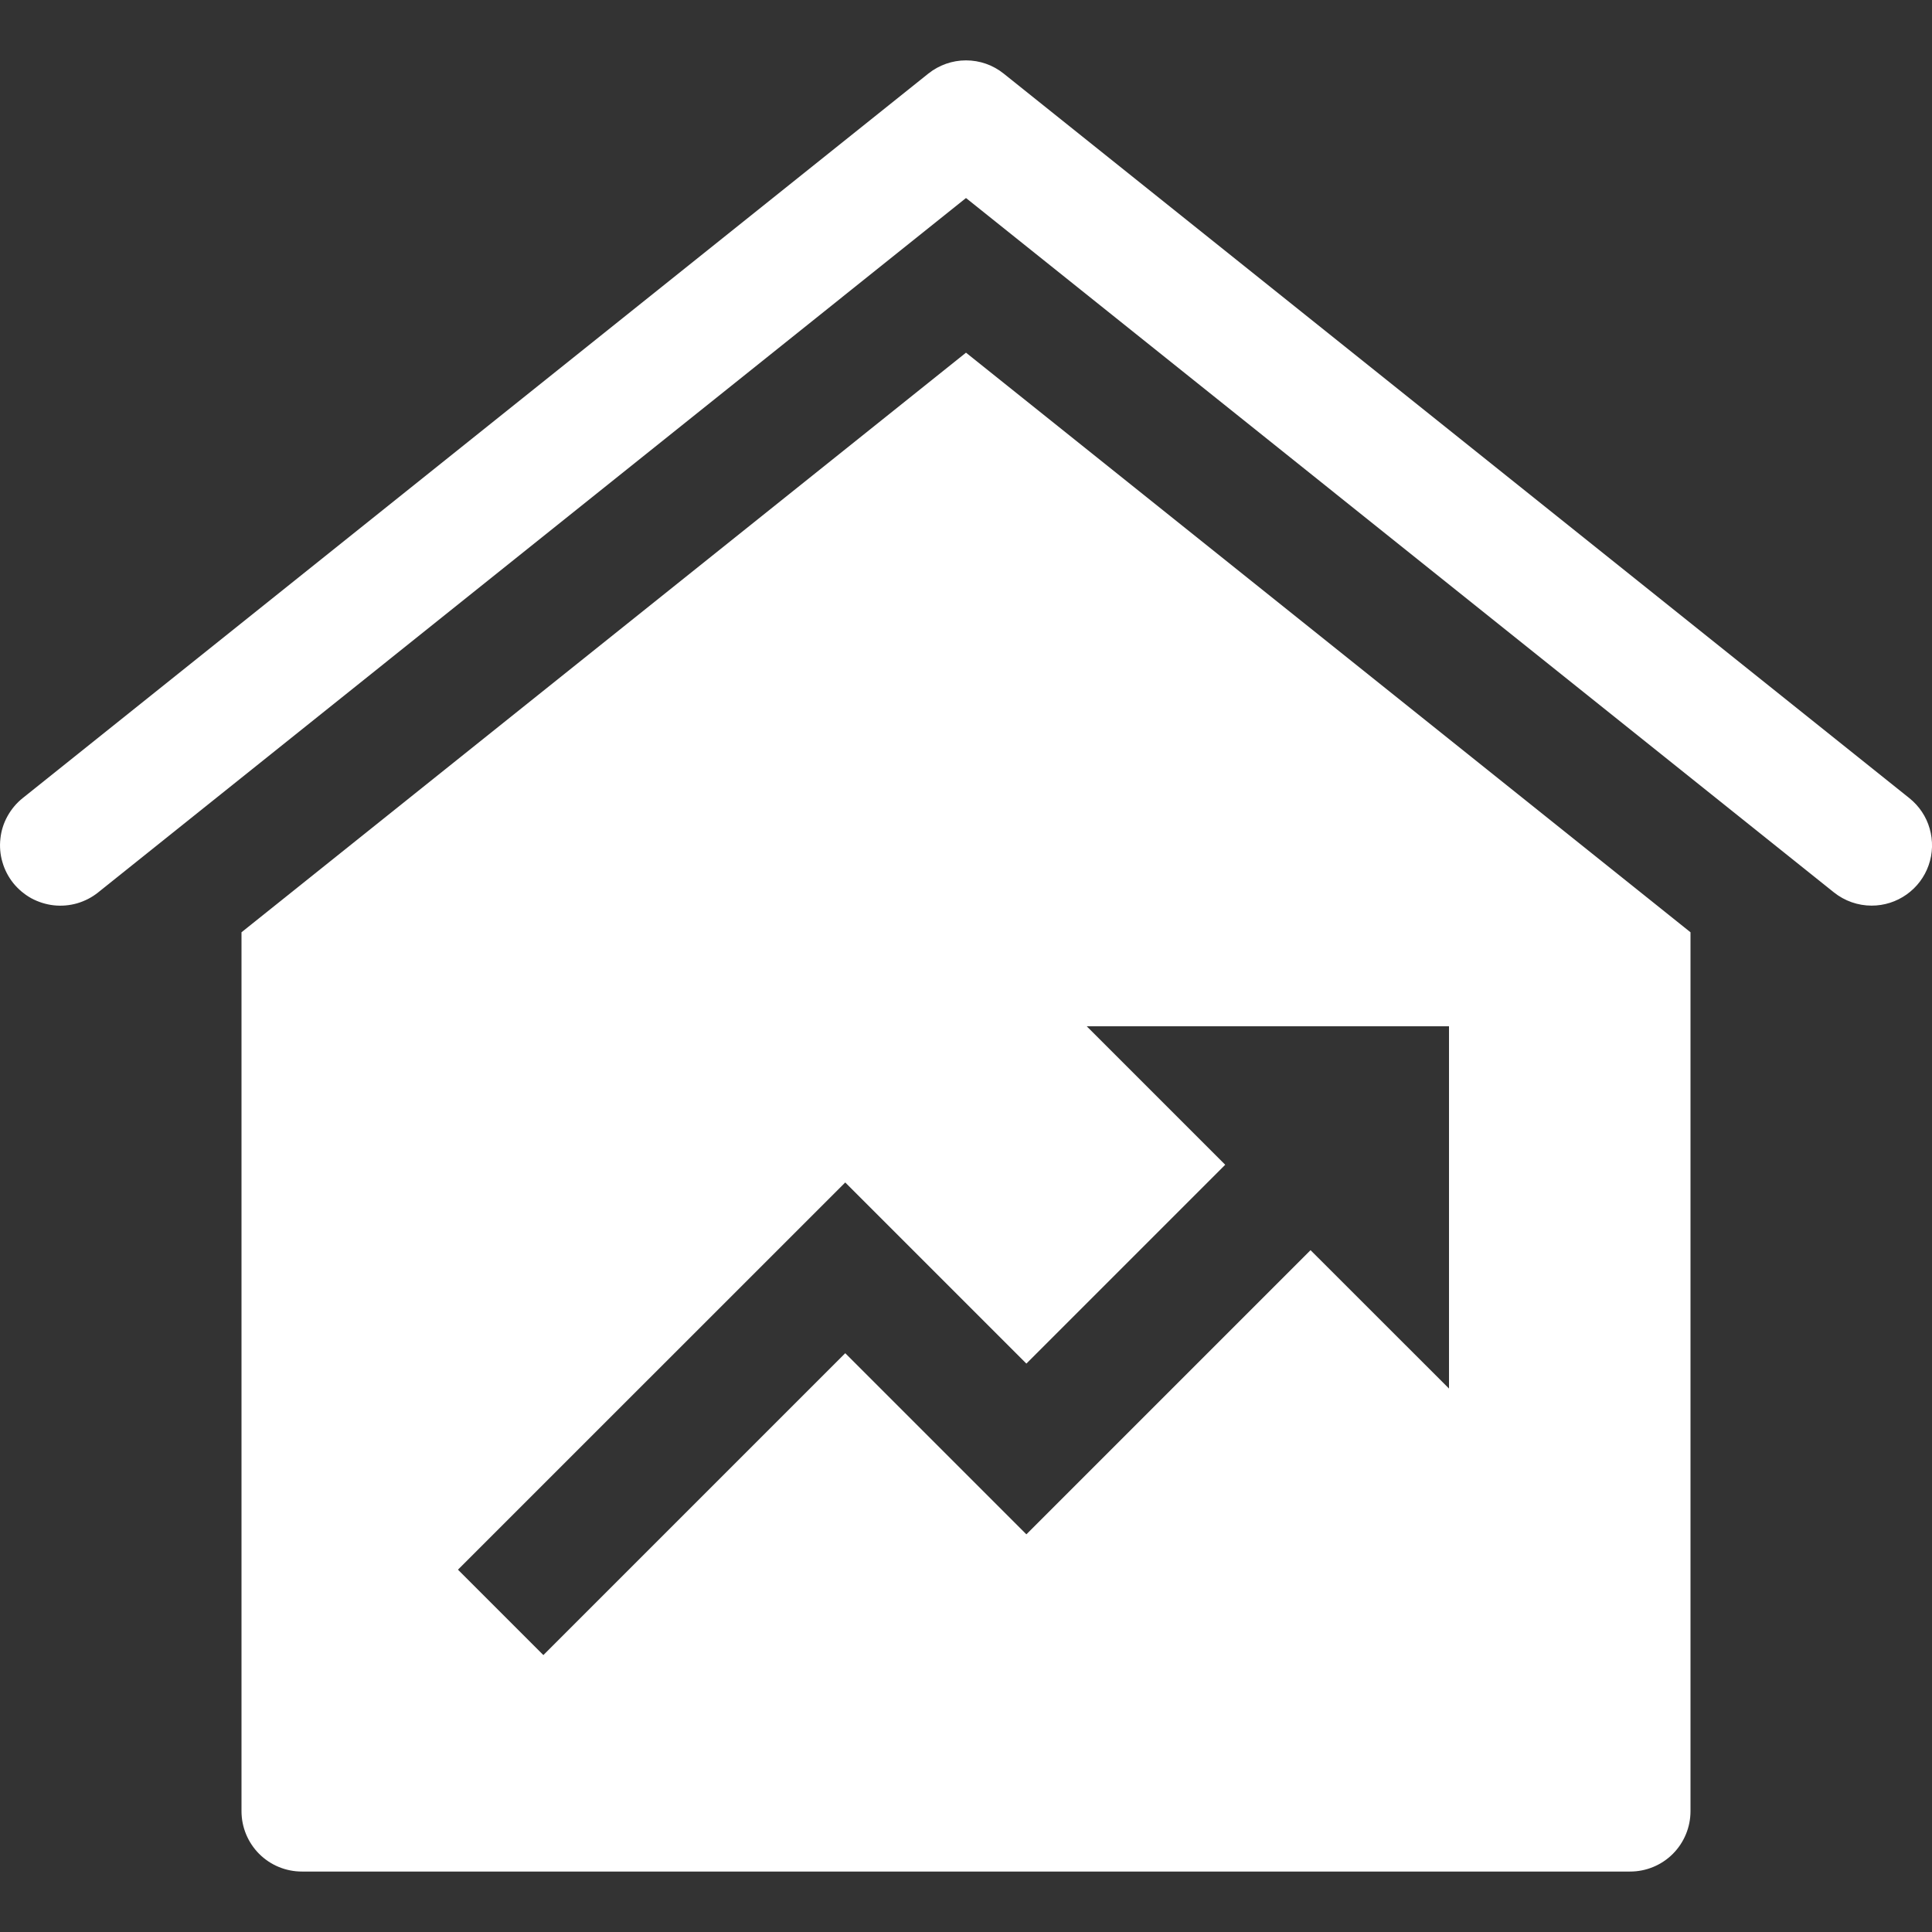 <svg width="24" height="24" viewBox="0 0 24 24" fill="none" xmlns="http://www.w3.org/2000/svg">
<rect x="0" y="0" width="24" height="24" fill="#333333" stroke="none"/>
<g clip-path="url(#clip0_4727_2387)">
<path d="M23.25 11.25C23.08 11.25 22.915 11.192 22.782 11.086L12 2.46L1.219 11.086C1.142 11.148 1.054 11.193 0.959 11.221C0.865 11.248 0.765 11.257 0.667 11.246C0.57 11.235 0.475 11.205 0.388 11.158C0.302 11.11 0.226 11.046 0.164 10.969C0.103 10.892 0.057 10.804 0.03 10.709C0.002 10.615 -0.006 10.515 0.005 10.418C0.015 10.32 0.045 10.225 0.093 10.139C0.141 10.052 0.205 9.976 0.281 9.915L11.531 0.915C11.665 0.808 11.83 0.75 12 0.75C12.171 0.75 12.336 0.808 12.469 0.915L23.719 9.915C23.84 10.012 23.929 10.144 23.971 10.293C24.014 10.443 24.01 10.602 23.958 10.749C23.907 10.895 23.811 11.022 23.684 11.112C23.557 11.202 23.406 11.25 23.25 11.25Z" fill="white"/>
<path d="M12 4.381L3 11.581V22.499C3 22.698 3.079 22.889 3.22 23.03C3.36 23.17 3.551 23.249 3.75 23.249H20.25C20.449 23.249 20.64 23.17 20.78 23.03C20.921 22.889 21 22.698 21 22.499V11.581L12 4.381ZM18 17.249L16.28 15.53L12.75 19.06L10.5 16.81L6.75 20.56L5.689 19.499L10.5 14.689L12.75 16.939L15.22 14.469L13.5 12.749H18V17.249Z" fill="white"/>
</g>
<defs>
<clipPath id="clip0_4727_2387">
<rect width="24" height="24" fill="white"/>
</clipPath>
</defs>
</svg>

